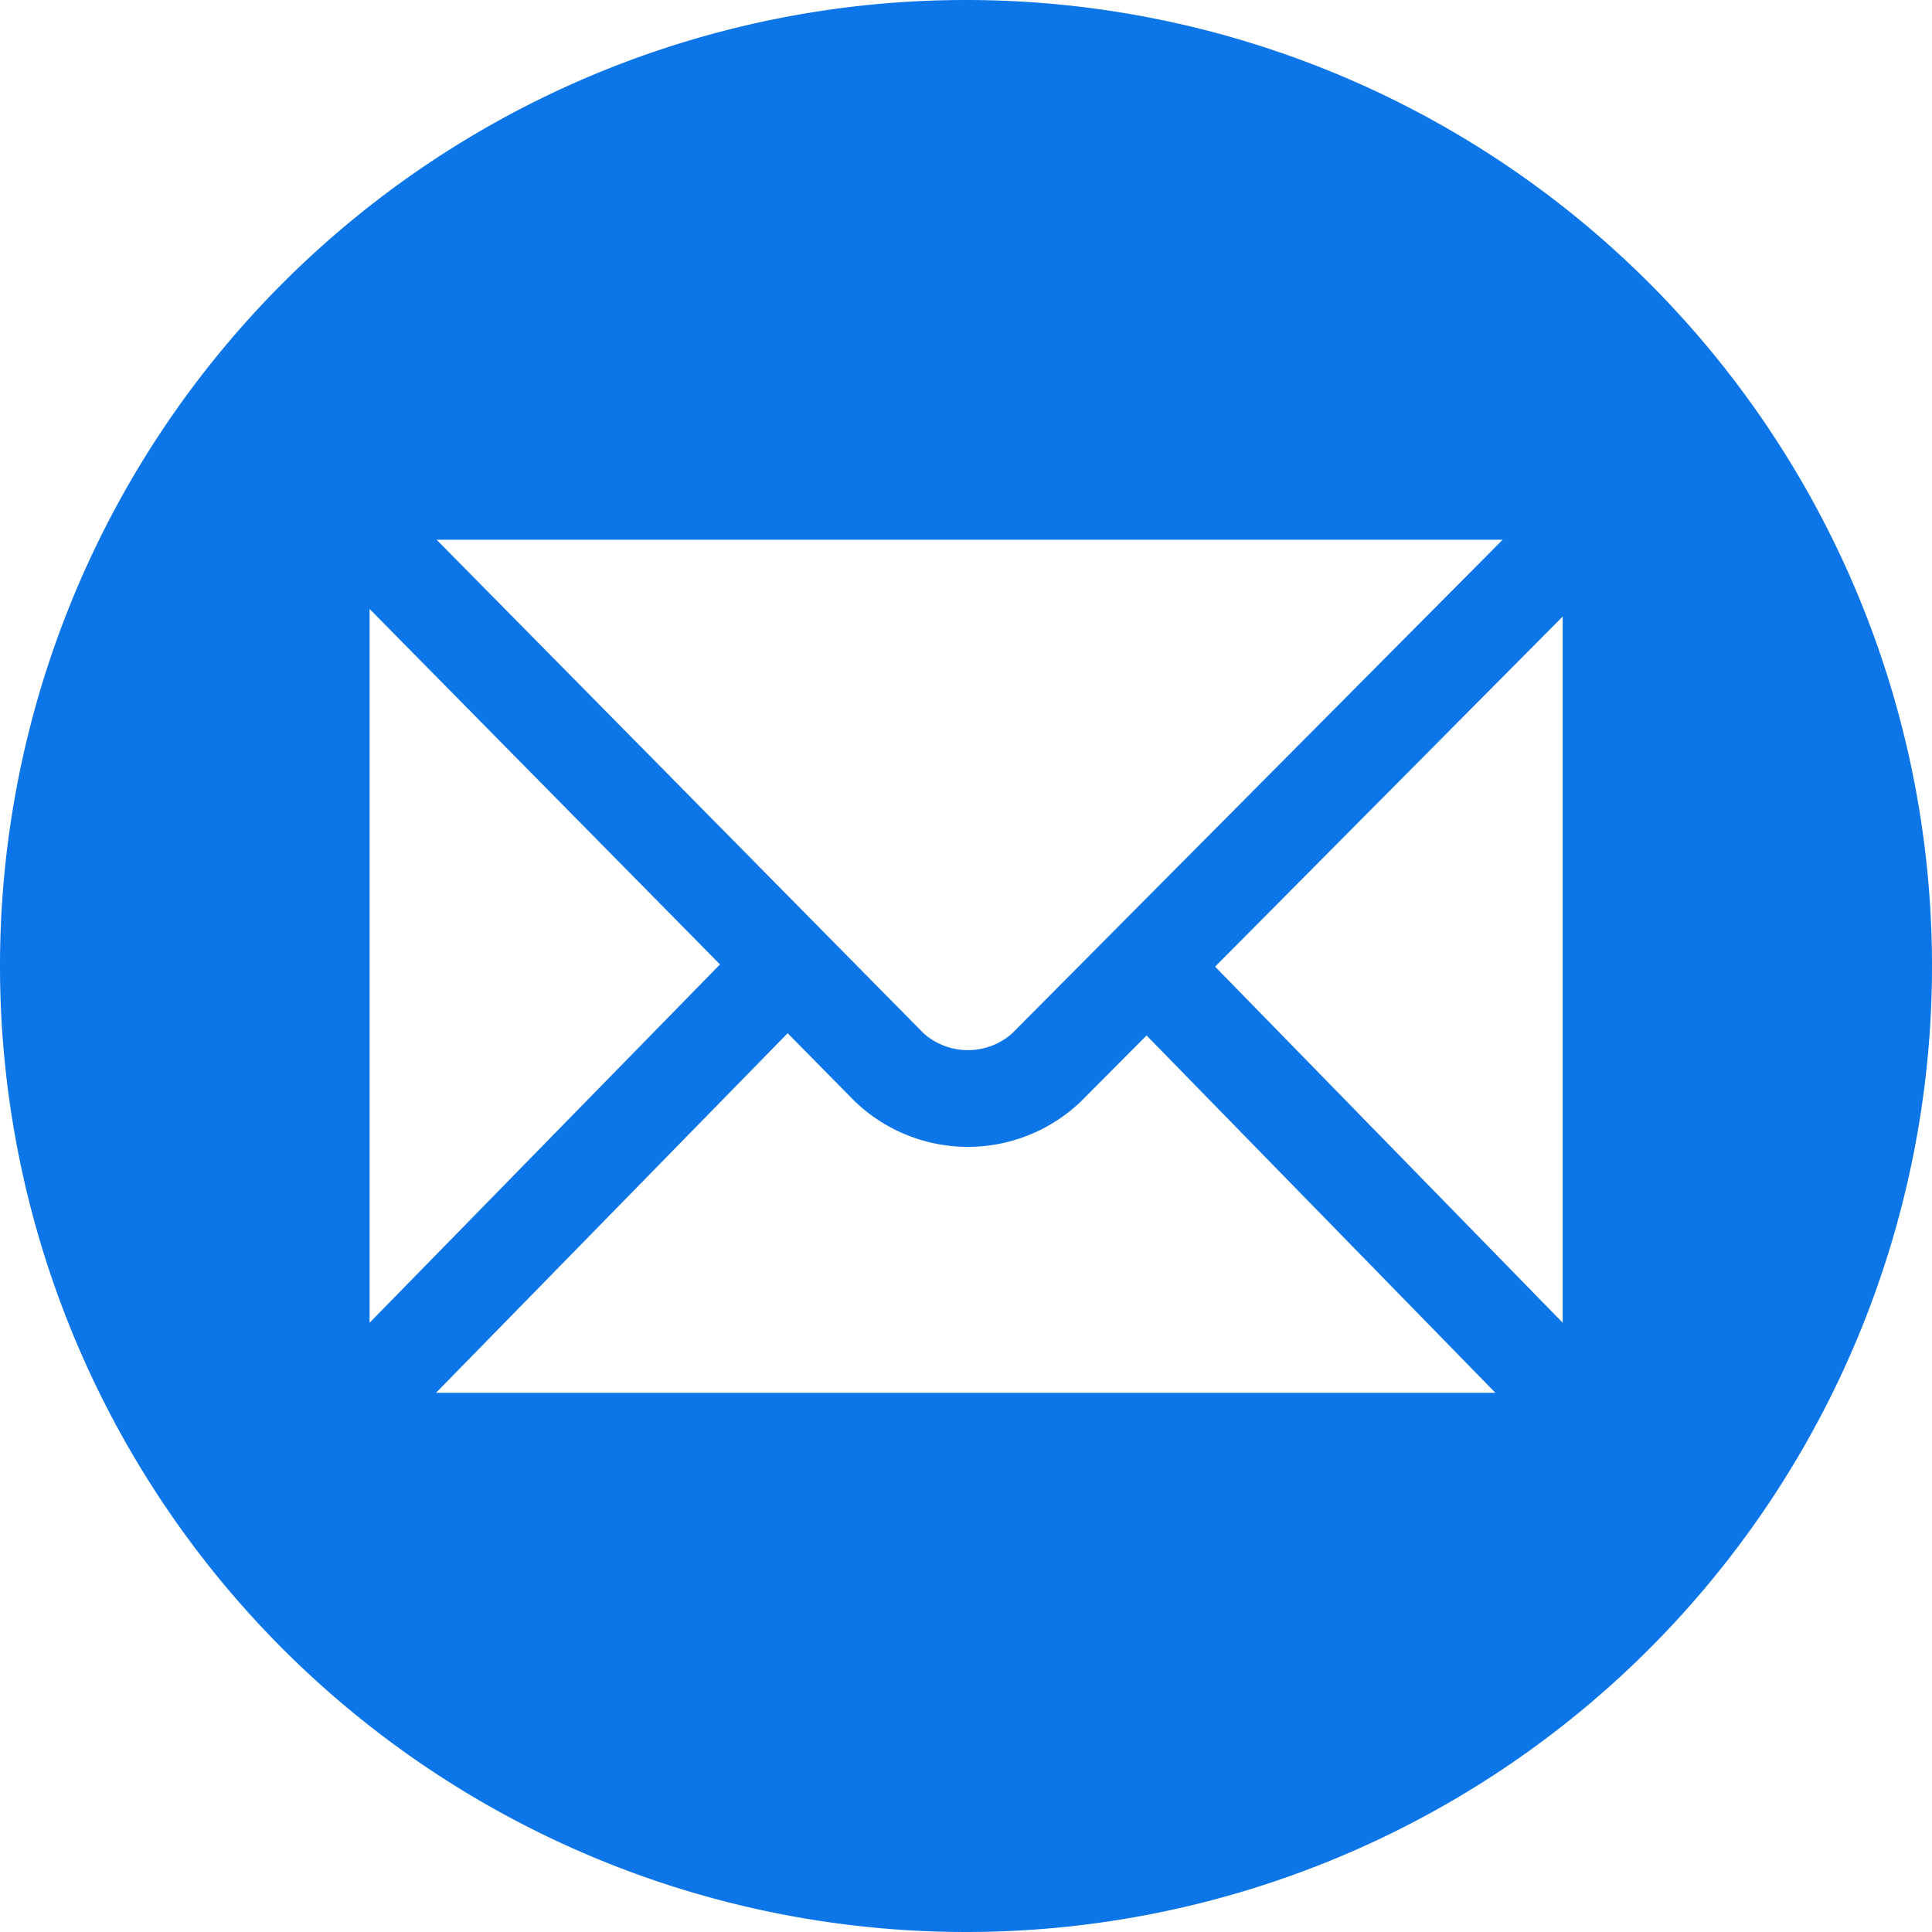 <svg xmlns="http://www.w3.org/2000/svg" width="32.932" height="32.932" viewBox="0 0 32.932 32.932">
  <path id="sms" d="M16.466,0A16.466,16.466,0,1,0,32.932,16.466,16.466,16.466,0,0,0,16.466,0Zm9.148,9.2-8.368,8.421a1.139,1.139,0,0,1-1.5-.005L7.442,9.2ZM6.3,10.38l5.973,6.059L6.3,22.547ZM7.437,23.736l5.989-6.124,1.146,1.162a2.783,2.783,0,0,0,3.842.011l1.13-1.135,5.946,6.091H7.437Zm19.2-1.189-5.925-6.07,5.925-5.968Z" transform="translate(0 0)" fill="#0c75e8"/>
</svg>
